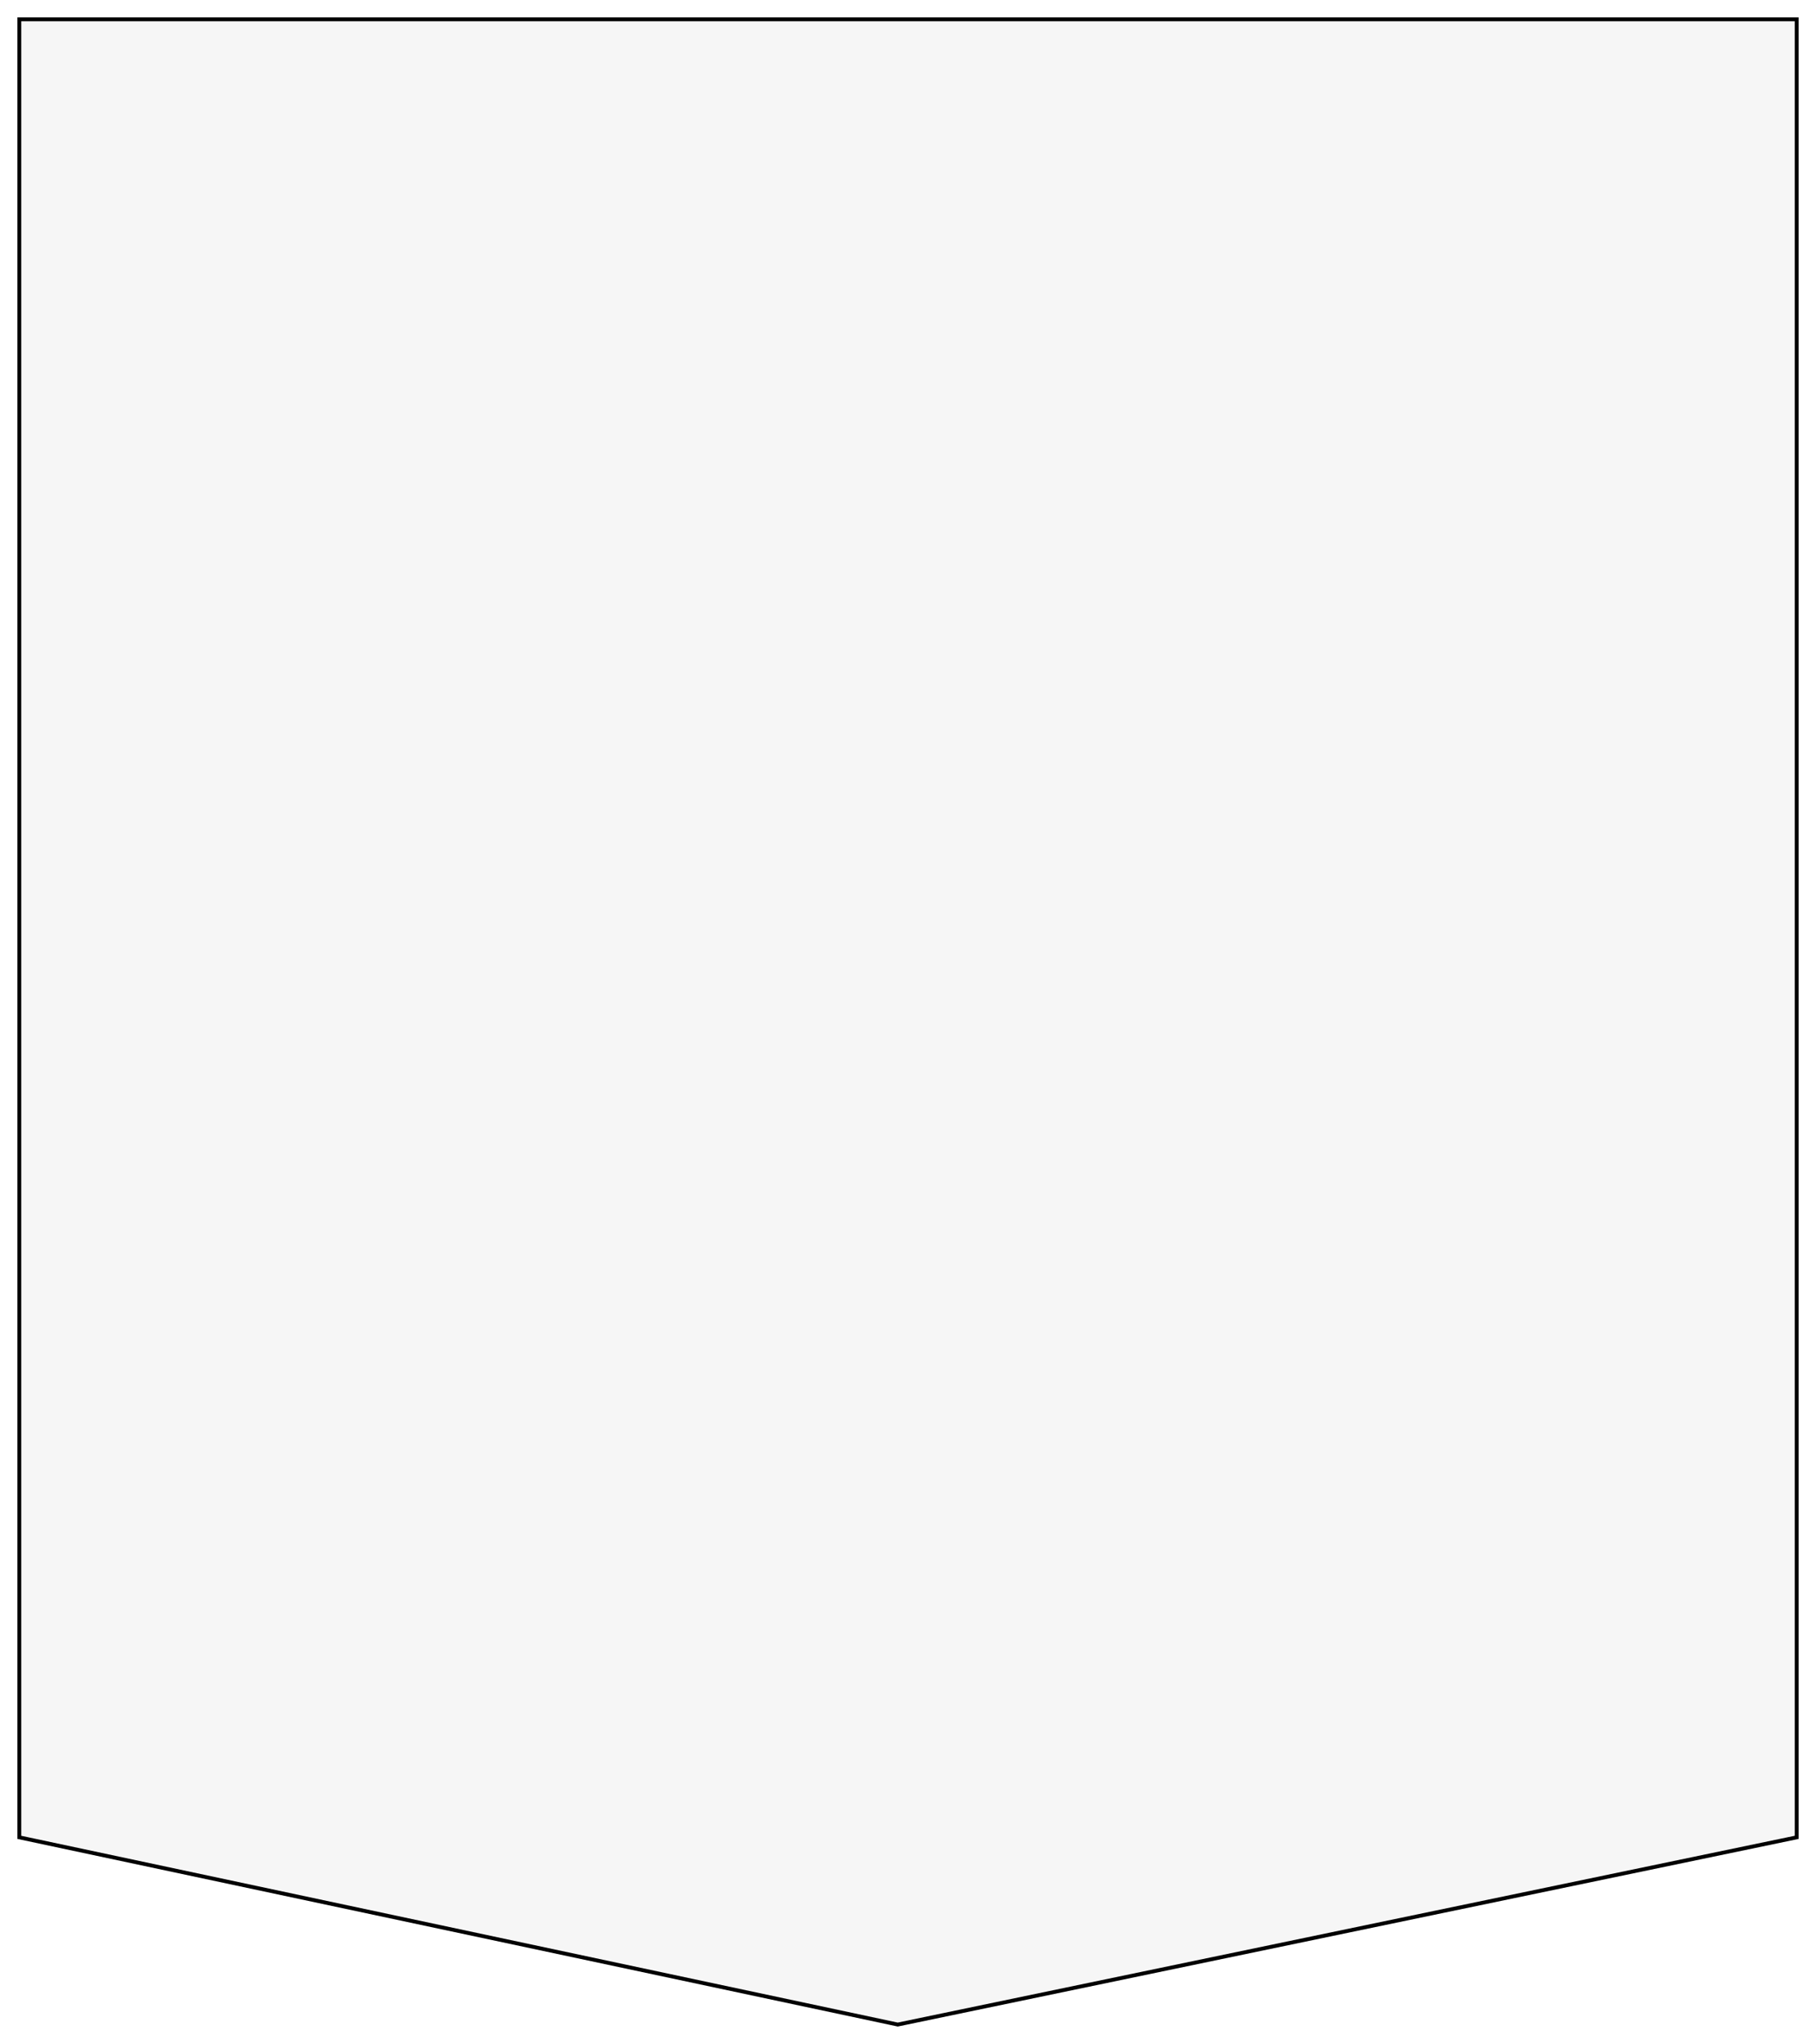 <?xml version="1.0" encoding="UTF-8"?> <svg xmlns="http://www.w3.org/2000/svg" width="470" height="529" viewBox="0 0 470 529" fill="none"> <g filter="url(#filter0_d)"> <path d="M465 1H5V471.547L232.351 520L465 471.547V1Z" fill="#F6F6F6"></path> <path d="M465 1H5V471.547L232.351 520L465 471.547V1Z" stroke="black"></path> </g> <defs> <filter id="filter0_d" x="0.5" y="0.5" width="469" height="528.011" filterUnits="userSpaceOnUse" color-interpolation-filters="sRGB"> <feFlood flood-opacity="0" result="BackgroundImageFix"></feFlood> <feColorMatrix in="SourceAlpha" type="matrix" values="0 0 0 0 0 0 0 0 0 0 0 0 0 0 0 0 0 0 127 0"></feColorMatrix> <feOffset dy="4"></feOffset> <feGaussianBlur stdDeviation="2"></feGaussianBlur> <feColorMatrix type="matrix" values="0 0 0 0 0 0 0 0 0 0 0 0 0 0 0 0 0 0 0.25 0"></feColorMatrix> <feBlend mode="normal" in2="BackgroundImageFix" result="effect1_dropShadow"></feBlend> <feBlend mode="normal" in="SourceGraphic" in2="effect1_dropShadow" result="shape"></feBlend> </filter> </defs> </svg> 